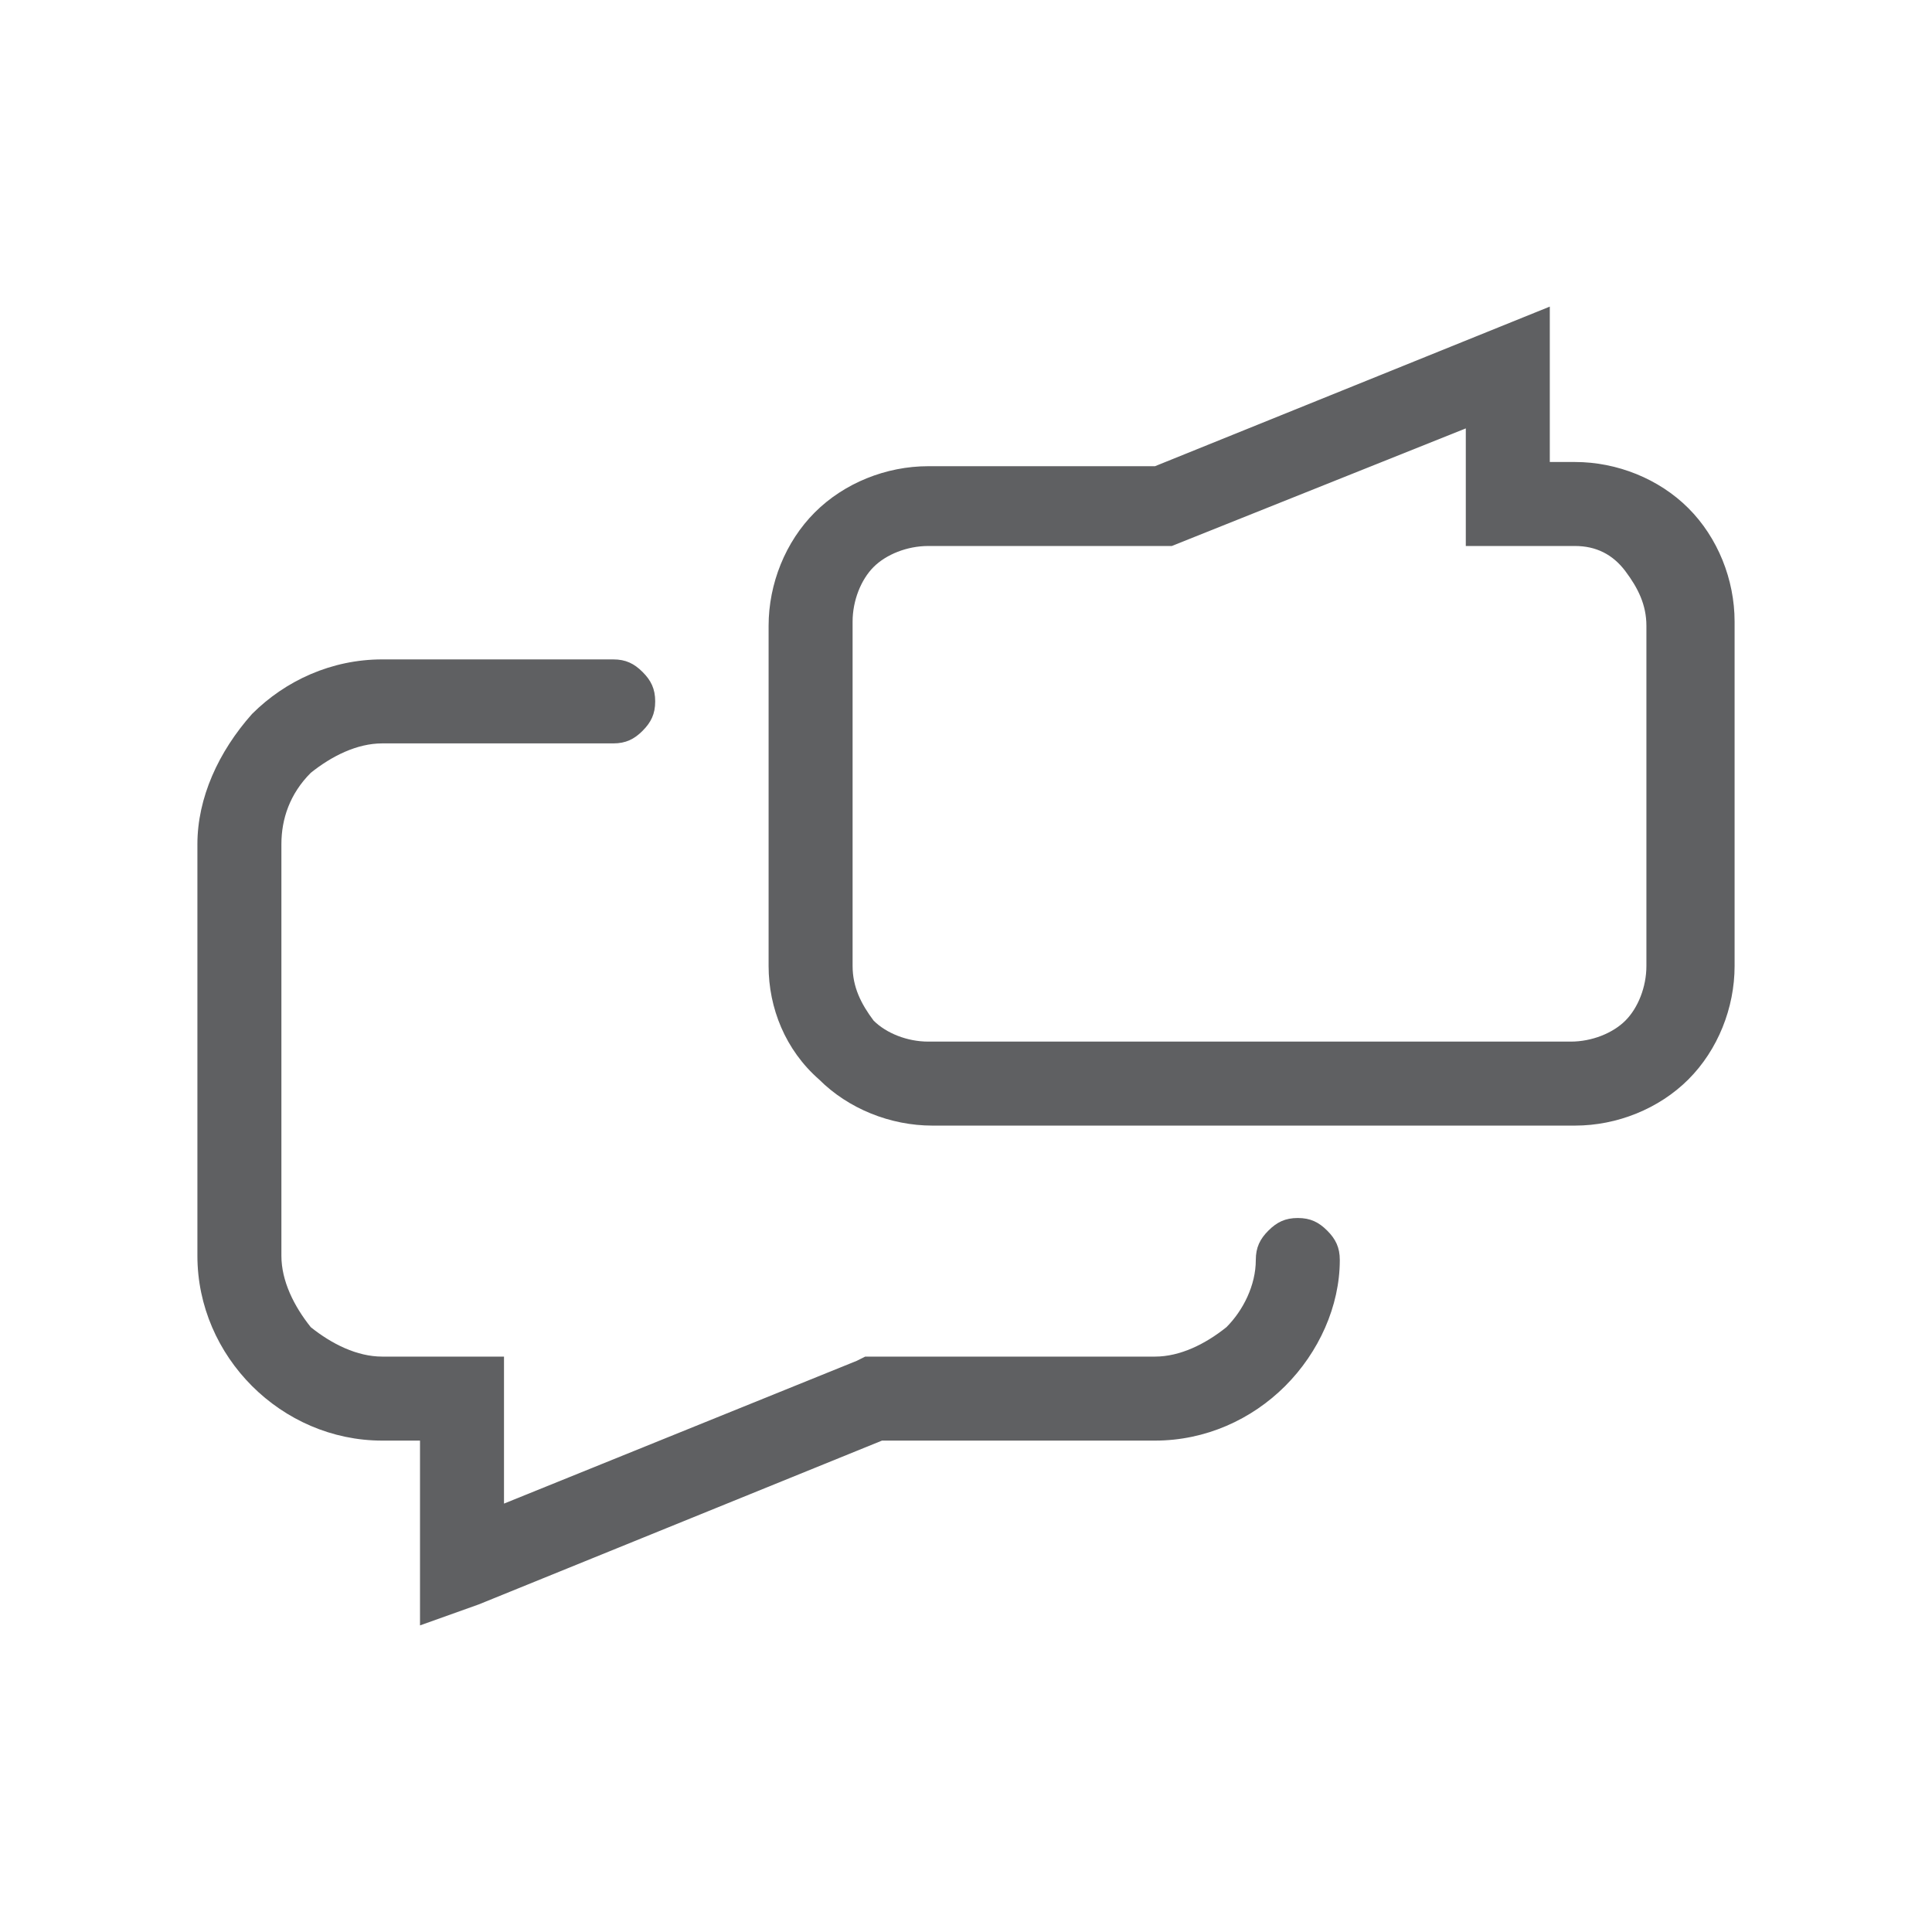<svg version="1.1" id="Ebene_1" xmlns="http://www.w3.org/2000/svg" x="0" y="0" viewBox="0 0 46 46" xml:space="preserve"><style>.st0{fill-rule:evenodd;clip-rule:evenodd;fill:#5f6062}</style><path class="st0" d="M36.9 7.3V11h.6c1 0 2 .4 2.7 1.1.7.7 1.1 1.7 1.1 2.7V23c0 1-.4 2-1.1 2.7-.7.7-1.7 1.1-2.7 1.1H22.2c-1 0-2-.4-2.7-1.1-.8-.7-1.2-1.7-1.2-2.7v-8.1c0-1 .4-2 1.1-2.7.7-.7 1.7-1.1 2.7-1.1h5.4l9.4-3.8zm-2 5.7v-2.8l-7 2.8h-5.8c-.5 0-1 .2-1.3.5-.3.3-.5.8-.5 1.3V23c0 .5.2.9.5 1.3.3.3.8.5 1.3.5h15.3c.5 0 1-.2 1.3-.5.3-.3.5-.8.5-1.3v-8.1c0-.5-.2-.9-.5-1.3s-.7-.6-1.2-.6h-2.6z"/><path class="st0" d="M4.7 20.1c0-1.1.5-2.2 1.3-3.1.8-.8 1.9-1.3 3.1-1.3h5.5c.3 0 .5.1.7.3.2.2.3.4.3.7s-.1.5-.3.7c-.2.2-.4.3-.7.3H9.1c-.6 0-1.2.3-1.7.7-.5.5-.7 1.1-.7 1.7v9.8c0 .6.3 1.2.7 1.7.5.4 1.1.7 1.7.7H12v3.5l8.4-3.4.2-.1h6.9c.6 0 1.2-.3 1.7-.7.4-.4.7-1 .7-1.6 0-.3.1-.5.3-.7.2-.2.4-.3.7-.3.3 0 .5.1.7.3.2.2.3.4.3.7 0 1.1-.5 2.2-1.3 3-.8.8-1.9 1.3-3.1 1.3H21l-9.6 3.9-1.4.5v-4.4h-.9c-1.2 0-2.3-.5-3.1-1.3-.8-.8-1.3-1.9-1.3-3.1v-9.8z"/></svg>